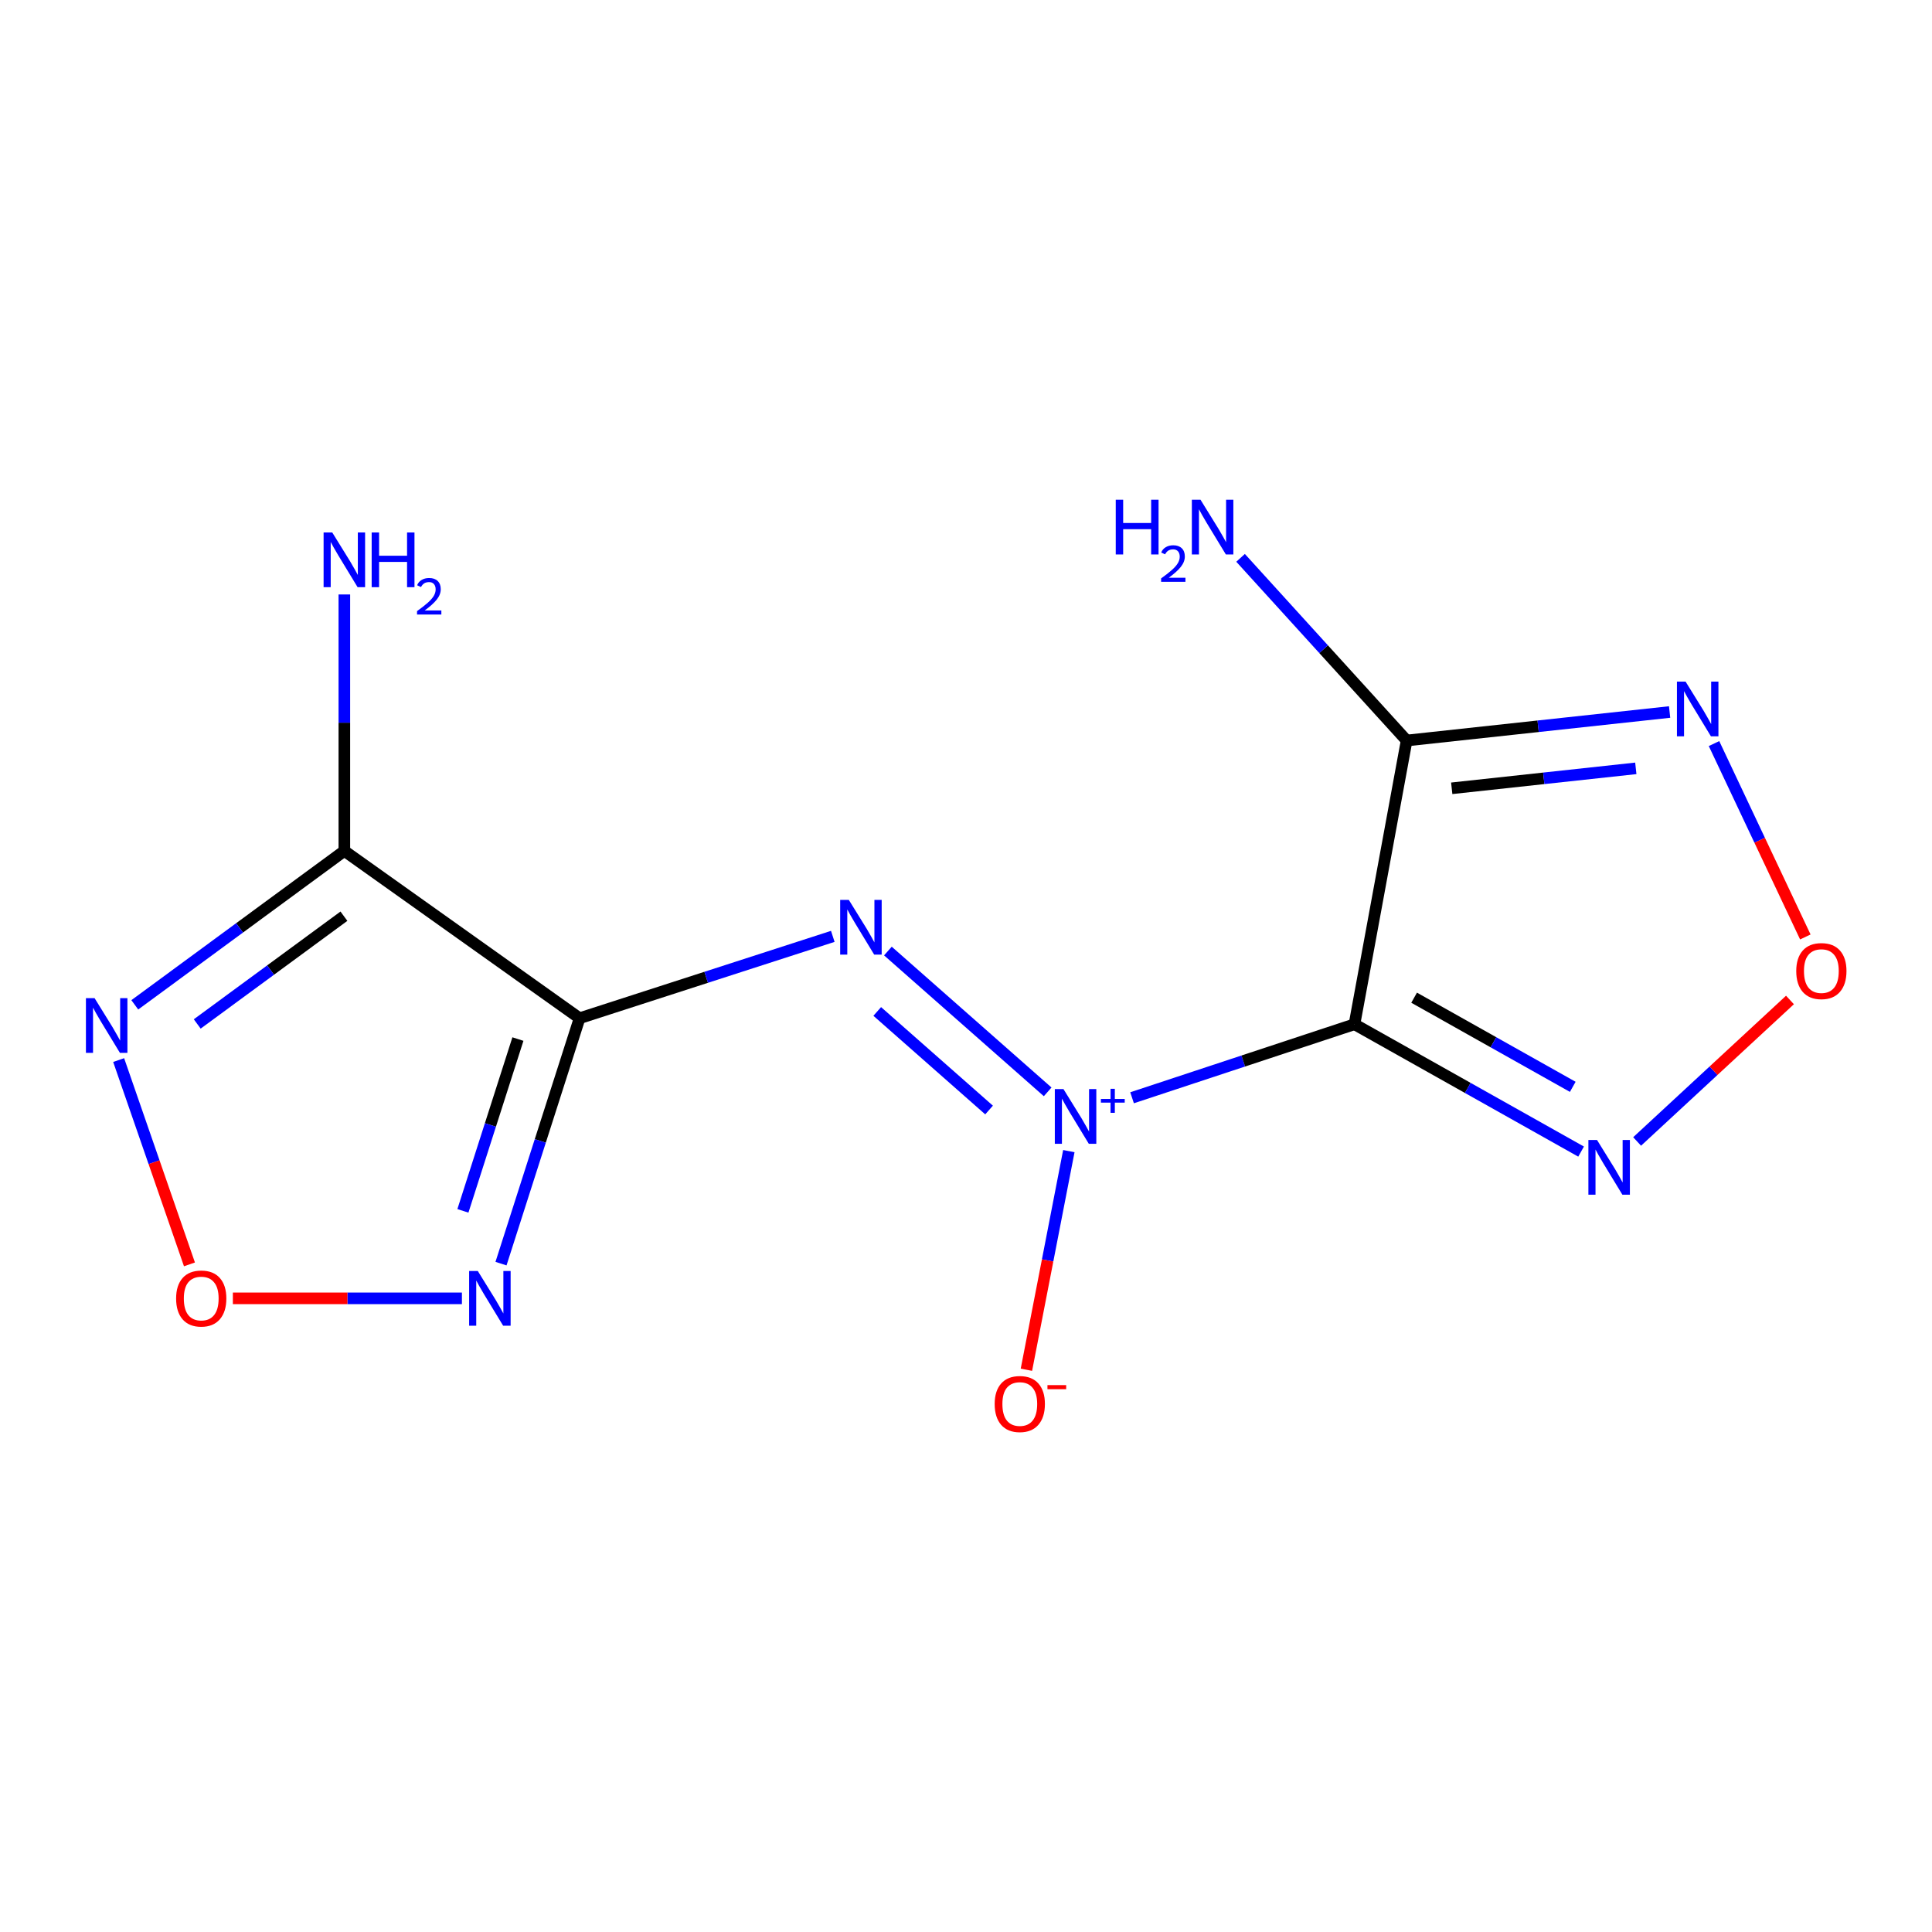 <?xml version='1.0' encoding='iso-8859-1'?>
<svg version='1.1' baseProfile='full'
              xmlns='http://www.w3.org/2000/svg'
                      xmlns:rdkit='http://www.rdkit.org/xml'
                      xmlns:xlink='http://www.w3.org/1999/xlink'
                  xml:space='preserve'
width='1000px' height='1000px' viewBox='0 0 1000 1000'>
<!-- END OF HEADER -->
<rect style='opacity:1.0;fill:#FFFFFF;stroke:none' width='1000' height='1000' x='0' y='0'> </rect>
<path class='bond-0' d='M 585.958,568.203 L 643.515,549.176' style='fill:none;fill-rule:evenodd;stroke:#0000FF;stroke-width:6px;stroke-linecap:butt;stroke-linejoin:miter;stroke-opacity:1' />
<path class='bond-0' d='M 643.515,549.176 L 701.073,530.148' style='fill:none;fill-rule:evenodd;stroke:#000000;stroke-width:6px;stroke-linecap:butt;stroke-linejoin:miter;stroke-opacity:1' />
<path class='bond-2' d='M 542.27,565.142 L 459.578,492.259' style='fill:none;fill-rule:evenodd;stroke:#0000FF;stroke-width:6px;stroke-linecap:butt;stroke-linejoin:miter;stroke-opacity:1' />
<path class='bond-2' d='M 511.942,574.546 L 454.058,523.527' style='fill:none;fill-rule:evenodd;stroke:#0000FF;stroke-width:6px;stroke-linecap:butt;stroke-linejoin:miter;stroke-opacity:1' />
<path class='bond-11' d='M 553.229,595.82 L 542.248,652.399' style='fill:none;fill-rule:evenodd;stroke:#0000FF;stroke-width:6px;stroke-linecap:butt;stroke-linejoin:miter;stroke-opacity:1' />
<path class='bond-11' d='M 542.248,652.399 L 531.268,708.979' style='fill:none;fill-rule:evenodd;stroke:#FF0000;stroke-width:6px;stroke-linecap:butt;stroke-linejoin:miter;stroke-opacity:1' />
<path class='bond-3' d='M 701.073,530.148 L 728.075,383.287' style='fill:none;fill-rule:evenodd;stroke:#000000;stroke-width:6px;stroke-linecap:butt;stroke-linejoin:miter;stroke-opacity:1' />
<path class='bond-5' d='M 701.073,530.148 L 759.721,563.107' style='fill:none;fill-rule:evenodd;stroke:#000000;stroke-width:6px;stroke-linecap:butt;stroke-linejoin:miter;stroke-opacity:1' />
<path class='bond-5' d='M 759.721,563.107 L 818.369,596.066' style='fill:none;fill-rule:evenodd;stroke:#0000FF;stroke-width:6px;stroke-linecap:butt;stroke-linejoin:miter;stroke-opacity:1' />
<path class='bond-5' d='M 731.947,516.404 L 773.001,539.476' style='fill:none;fill-rule:evenodd;stroke:#000000;stroke-width:6px;stroke-linecap:butt;stroke-linejoin:miter;stroke-opacity:1' />
<path class='bond-5' d='M 773.001,539.476 L 814.055,562.547' style='fill:none;fill-rule:evenodd;stroke:#0000FF;stroke-width:6px;stroke-linecap:butt;stroke-linejoin:miter;stroke-opacity:1' />
<path class='bond-1' d='M 299.991,527.03 L 365.521,505.847' style='fill:none;fill-rule:evenodd;stroke:#000000;stroke-width:6px;stroke-linecap:butt;stroke-linejoin:miter;stroke-opacity:1' />
<path class='bond-1' d='M 365.521,505.847 L 431.051,484.663' style='fill:none;fill-rule:evenodd;stroke:#0000FF;stroke-width:6px;stroke-linecap:butt;stroke-linejoin:miter;stroke-opacity:1' />
<path class='bond-4' d='M 299.991,527.03 L 178.234,440.423' style='fill:none;fill-rule:evenodd;stroke:#000000;stroke-width:6px;stroke-linecap:butt;stroke-linejoin:miter;stroke-opacity:1' />
<path class='bond-6' d='M 299.991,527.03 L 279.653,590.544' style='fill:none;fill-rule:evenodd;stroke:#000000;stroke-width:6px;stroke-linecap:butt;stroke-linejoin:miter;stroke-opacity:1' />
<path class='bond-6' d='M 279.653,590.544 L 259.315,654.058' style='fill:none;fill-rule:evenodd;stroke:#0000FF;stroke-width:6px;stroke-linecap:butt;stroke-linejoin:miter;stroke-opacity:1' />
<path class='bond-6' d='M 268.074,537.818 L 253.837,582.278' style='fill:none;fill-rule:evenodd;stroke:#000000;stroke-width:6px;stroke-linecap:butt;stroke-linejoin:miter;stroke-opacity:1' />
<path class='bond-6' d='M 253.837,582.278 L 239.601,626.737' style='fill:none;fill-rule:evenodd;stroke:#0000FF;stroke-width:6px;stroke-linecap:butt;stroke-linejoin:miter;stroke-opacity:1' />
<path class='bond-7' d='M 728.075,383.287 L 796.131,375.912' style='fill:none;fill-rule:evenodd;stroke:#000000;stroke-width:6px;stroke-linecap:butt;stroke-linejoin:miter;stroke-opacity:1' />
<path class='bond-7' d='M 796.131,375.912 L 864.187,368.537' style='fill:none;fill-rule:evenodd;stroke:#0000FF;stroke-width:6px;stroke-linecap:butt;stroke-linejoin:miter;stroke-opacity:1' />
<path class='bond-7' d='M 751.412,408.024 L 799.051,402.861' style='fill:none;fill-rule:evenodd;stroke:#000000;stroke-width:6px;stroke-linecap:butt;stroke-linejoin:miter;stroke-opacity:1' />
<path class='bond-7' d='M 799.051,402.861 L 846.691,397.699' style='fill:none;fill-rule:evenodd;stroke:#0000FF;stroke-width:6px;stroke-linecap:butt;stroke-linejoin:miter;stroke-opacity:1' />
<path class='bond-12' d='M 728.075,383.287 L 685.095,336.015' style='fill:none;fill-rule:evenodd;stroke:#000000;stroke-width:6px;stroke-linecap:butt;stroke-linejoin:miter;stroke-opacity:1' />
<path class='bond-12' d='M 685.095,336.015 L 642.115,288.742' style='fill:none;fill-rule:evenodd;stroke:#0000FF;stroke-width:6px;stroke-linecap:butt;stroke-linejoin:miter;stroke-opacity:1' />
<path class='bond-8' d='M 178.234,440.423 L 124.002,480.263' style='fill:none;fill-rule:evenodd;stroke:#000000;stroke-width:6px;stroke-linecap:butt;stroke-linejoin:miter;stroke-opacity:1' />
<path class='bond-8' d='M 124.002,480.263 L 69.769,520.102' style='fill:none;fill-rule:evenodd;stroke:#0000FF;stroke-width:6px;stroke-linecap:butt;stroke-linejoin:miter;stroke-opacity:1' />
<path class='bond-8' d='M 178.013,474.221 L 140.05,502.109' style='fill:none;fill-rule:evenodd;stroke:#000000;stroke-width:6px;stroke-linecap:butt;stroke-linejoin:miter;stroke-opacity:1' />
<path class='bond-8' d='M 140.05,502.109 L 102.087,529.996' style='fill:none;fill-rule:evenodd;stroke:#0000FF;stroke-width:6px;stroke-linecap:butt;stroke-linejoin:miter;stroke-opacity:1' />
<path class='bond-13' d='M 178.234,440.423 L 178.234,374.058' style='fill:none;fill-rule:evenodd;stroke:#000000;stroke-width:6px;stroke-linecap:butt;stroke-linejoin:miter;stroke-opacity:1' />
<path class='bond-13' d='M 178.234,374.058 L 178.234,307.693' style='fill:none;fill-rule:evenodd;stroke:#0000FF;stroke-width:6px;stroke-linecap:butt;stroke-linejoin:miter;stroke-opacity:1' />
<path class='bond-9' d='M 847.371,590.82 L 886.928,554.202' style='fill:none;fill-rule:evenodd;stroke:#0000FF;stroke-width:6px;stroke-linecap:butt;stroke-linejoin:miter;stroke-opacity:1' />
<path class='bond-9' d='M 886.928,554.202 L 926.485,517.585' style='fill:none;fill-rule:evenodd;stroke:#FF0000;stroke-width:6px;stroke-linecap:butt;stroke-linejoin:miter;stroke-opacity:1' />
<path class='bond-10' d='M 239.087,672.024 L 179.809,672.024' style='fill:none;fill-rule:evenodd;stroke:#0000FF;stroke-width:6px;stroke-linecap:butt;stroke-linejoin:miter;stroke-opacity:1' />
<path class='bond-10' d='M 179.809,672.024 L 120.53,672.024' style='fill:none;fill-rule:evenodd;stroke:#FF0000;stroke-width:6px;stroke-linecap:butt;stroke-linejoin:miter;stroke-opacity:1' />
<path class='bond-14' d='M 887.171,384.871 L 910.804,434.92' style='fill:none;fill-rule:evenodd;stroke:#0000FF;stroke-width:6px;stroke-linecap:butt;stroke-linejoin:miter;stroke-opacity:1' />
<path class='bond-14' d='M 910.804,434.92 L 934.436,484.97' style='fill:none;fill-rule:evenodd;stroke:#FF0000;stroke-width:6px;stroke-linecap:butt;stroke-linejoin:miter;stroke-opacity:1' />
<path class='bond-15' d='M 61.415,548.692 L 79.739,601.566' style='fill:none;fill-rule:evenodd;stroke:#0000FF;stroke-width:6px;stroke-linecap:butt;stroke-linejoin:miter;stroke-opacity:1' />
<path class='bond-15' d='M 79.739,601.566 L 98.063,654.441' style='fill:none;fill-rule:evenodd;stroke:#FF0000;stroke-width:6px;stroke-linecap:butt;stroke-linejoin:miter;stroke-opacity:1' />
<path  class='atom-0' d='M 550.452 563.712
L 559.732 578.712
Q 560.652 580.192, 562.132 582.872
Q 563.612 585.552, 563.692 585.712
L 563.692 563.712
L 567.452 563.712
L 567.452 592.032
L 563.572 592.032
L 553.612 575.632
Q 552.452 573.712, 551.212 571.512
Q 550.012 569.312, 549.652 568.632
L 549.652 592.032
L 545.972 592.032
L 545.972 563.712
L 550.452 563.712
' fill='#0000FF'/>
<path  class='atom-0' d='M 569.828 568.816
L 574.817 568.816
L 574.817 563.563
L 577.035 563.563
L 577.035 568.816
L 582.157 568.816
L 582.157 570.717
L 577.035 570.717
L 577.035 575.997
L 574.817 575.997
L 574.817 570.717
L 569.828 570.717
L 569.828 568.816
' fill='#0000FF'/>
<path  class='atom-3' d='M 439.357 465.794
L 448.637 480.794
Q 449.557 482.274, 451.037 484.954
Q 452.517 487.634, 452.597 487.794
L 452.597 465.794
L 456.357 465.794
L 456.357 494.114
L 452.477 494.114
L 442.517 477.714
Q 441.357 475.794, 440.117 473.594
Q 438.917 471.394, 438.557 470.714
L 438.557 494.114
L 434.877 494.114
L 434.877 465.794
L 439.357 465.794
' fill='#0000FF'/>
<path  class='atom-6' d='M 826.629 590.066
L 835.909 605.066
Q 836.829 606.546, 838.309 609.226
Q 839.789 611.906, 839.869 612.066
L 839.869 590.066
L 843.629 590.066
L 843.629 618.386
L 839.749 618.386
L 829.789 601.986
Q 828.629 600.066, 827.389 597.866
Q 826.189 595.666, 825.829 594.986
L 825.829 618.386
L 822.149 618.386
L 822.149 590.066
L 826.629 590.066
' fill='#0000FF'/>
<path  class='atom-7' d='M 247.302 657.864
L 256.582 672.864
Q 257.502 674.344, 258.982 677.024
Q 260.462 679.704, 260.542 679.864
L 260.542 657.864
L 264.302 657.864
L 264.302 686.184
L 260.422 686.184
L 250.462 669.784
Q 249.302 667.864, 248.062 665.664
Q 246.862 663.464, 246.502 662.784
L 246.502 686.184
L 242.822 686.184
L 242.822 657.864
L 247.302 657.864
' fill='#0000FF'/>
<path  class='atom-8' d='M 872.456 352.802
L 881.736 367.802
Q 882.656 369.282, 884.136 371.962
Q 885.616 374.642, 885.696 374.802
L 885.696 352.802
L 889.456 352.802
L 889.456 381.122
L 885.576 381.122
L 875.616 364.722
Q 874.456 362.802, 873.216 360.602
Q 872.016 358.402, 871.656 357.722
L 871.656 381.122
L 867.976 381.122
L 867.976 352.802
L 872.456 352.802
' fill='#0000FF'/>
<path  class='atom-9' d='M 48.953 516.635
L 58.233 531.635
Q 59.153 533.115, 60.633 535.795
Q 62.113 538.475, 62.193 538.635
L 62.193 516.635
L 65.953 516.635
L 65.953 544.955
L 62.073 544.955
L 52.113 528.555
Q 50.953 526.635, 49.713 524.435
Q 48.513 522.235, 48.153 521.555
L 48.153 544.955
L 44.473 544.955
L 44.473 516.635
L 48.953 516.635
' fill='#0000FF'/>
<path  class='atom-10' d='M 929.734 502.624
Q 929.734 495.824, 933.094 492.024
Q 936.454 488.224, 942.734 488.224
Q 949.014 488.224, 952.374 492.024
Q 955.734 495.824, 955.734 502.624
Q 955.734 509.504, 952.334 513.424
Q 948.934 517.304, 942.734 517.304
Q 936.494 517.304, 933.094 513.424
Q 929.734 509.544, 929.734 502.624
M 942.734 514.104
Q 947.054 514.104, 949.374 511.224
Q 951.734 508.304, 951.734 502.624
Q 951.734 497.064, 949.374 494.264
Q 947.054 491.424, 942.734 491.424
Q 938.414 491.424, 936.054 494.224
Q 933.734 497.024, 933.734 502.624
Q 933.734 508.344, 936.054 511.224
Q 938.414 514.104, 942.734 514.104
' fill='#FF0000'/>
<path  class='atom-11' d='M 91.156 672.104
Q 91.156 665.304, 94.516 661.504
Q 97.876 657.704, 104.156 657.704
Q 110.436 657.704, 113.796 661.504
Q 117.156 665.304, 117.156 672.104
Q 117.156 678.984, 113.756 682.904
Q 110.356 686.784, 104.156 686.784
Q 97.916 686.784, 94.516 682.904
Q 91.156 679.024, 91.156 672.104
M 104.156 683.584
Q 108.476 683.584, 110.796 680.704
Q 113.156 677.784, 113.156 672.104
Q 113.156 666.544, 110.796 663.744
Q 108.476 660.904, 104.156 660.904
Q 99.836 660.904, 97.476 663.704
Q 95.156 666.504, 95.156 672.104
Q 95.156 677.824, 97.476 680.704
Q 99.836 683.584, 104.156 683.584
' fill='#FF0000'/>
<path  class='atom-12' d='M 514.842 726.71
Q 514.842 719.91, 518.202 716.11
Q 521.562 712.31, 527.842 712.31
Q 534.122 712.31, 537.482 716.11
Q 540.842 719.91, 540.842 726.71
Q 540.842 733.59, 537.442 737.51
Q 534.042 741.39, 527.842 741.39
Q 521.602 741.39, 518.202 737.51
Q 514.842 733.63, 514.842 726.71
M 527.842 738.19
Q 532.162 738.19, 534.482 735.31
Q 536.842 732.39, 536.842 726.71
Q 536.842 721.15, 534.482 718.35
Q 532.162 715.51, 527.842 715.51
Q 523.522 715.51, 521.162 718.31
Q 518.842 721.11, 518.842 726.71
Q 518.842 732.43, 521.162 735.31
Q 523.522 738.19, 527.842 738.19
' fill='#FF0000'/>
<path  class='atom-12' d='M 542.162 716.932
L 551.851 716.932
L 551.851 719.044
L 542.162 719.044
L 542.162 716.932
' fill='#FF0000'/>
<path  class='atom-13' d='M 577.509 258.665
L 581.349 258.665
L 581.349 270.705
L 595.829 270.705
L 595.829 258.665
L 599.669 258.665
L 599.669 286.985
L 595.829 286.985
L 595.829 273.905
L 581.349 273.905
L 581.349 286.985
L 577.509 286.985
L 577.509 258.665
' fill='#0000FF'/>
<path  class='atom-13' d='M 601.042 285.991
Q 601.729 284.222, 603.365 283.246
Q 605.002 282.242, 607.273 282.242
Q 610.097 282.242, 611.681 283.774
Q 613.265 285.305, 613.265 288.024
Q 613.265 290.796, 611.206 293.383
Q 609.173 295.97, 604.949 299.033
L 613.582 299.033
L 613.582 301.145
L 600.989 301.145
L 600.989 299.376
Q 604.474 296.894, 606.533 295.046
Q 608.619 293.198, 609.622 291.535
Q 610.625 289.872, 610.625 288.156
Q 610.625 286.361, 609.728 285.358
Q 608.83 284.354, 607.273 284.354
Q 605.768 284.354, 604.765 284.962
Q 603.761 285.569, 603.049 286.915
L 601.042 285.991
' fill='#0000FF'/>
<path  class='atom-13' d='M 621.382 258.665
L 630.662 273.665
Q 631.582 275.145, 633.062 277.825
Q 634.542 280.505, 634.622 280.665
L 634.622 258.665
L 638.382 258.665
L 638.382 286.985
L 634.502 286.985
L 624.542 270.585
Q 623.382 268.665, 622.142 266.465
Q 620.942 264.265, 620.582 263.585
L 620.582 286.985
L 616.902 286.985
L 616.902 258.665
L 621.382 258.665
' fill='#0000FF'/>
<path  class='atom-14' d='M 171.974 275.607
L 181.254 290.607
Q 182.174 292.087, 183.654 294.767
Q 185.134 297.447, 185.214 297.607
L 185.214 275.607
L 188.974 275.607
L 188.974 303.927
L 185.094 303.927
L 175.134 287.527
Q 173.974 285.607, 172.734 283.407
Q 171.534 281.207, 171.174 280.527
L 171.174 303.927
L 167.494 303.927
L 167.494 275.607
L 171.974 275.607
' fill='#0000FF'/>
<path  class='atom-14' d='M 192.374 275.607
L 196.214 275.607
L 196.214 287.647
L 210.694 287.647
L 210.694 275.607
L 214.534 275.607
L 214.534 303.927
L 210.694 303.927
L 210.694 290.847
L 196.214 290.847
L 196.214 303.927
L 192.374 303.927
L 192.374 275.607
' fill='#0000FF'/>
<path  class='atom-14' d='M 215.907 302.933
Q 216.594 301.164, 218.23 300.188
Q 219.867 299.184, 222.138 299.184
Q 224.962 299.184, 226.546 300.716
Q 228.13 302.247, 228.13 304.966
Q 228.13 307.738, 226.071 310.325
Q 224.038 312.912, 219.814 315.975
L 228.447 315.975
L 228.447 318.087
L 215.854 318.087
L 215.854 316.318
Q 219.339 313.836, 221.398 311.988
Q 223.484 310.14, 224.487 308.477
Q 225.49 306.814, 225.49 305.098
Q 225.49 303.303, 224.593 302.3
Q 223.695 301.296, 222.138 301.296
Q 220.633 301.296, 219.63 301.904
Q 218.626 302.511, 217.914 303.857
L 215.907 302.933
' fill='#0000FF'/>
</svg>
